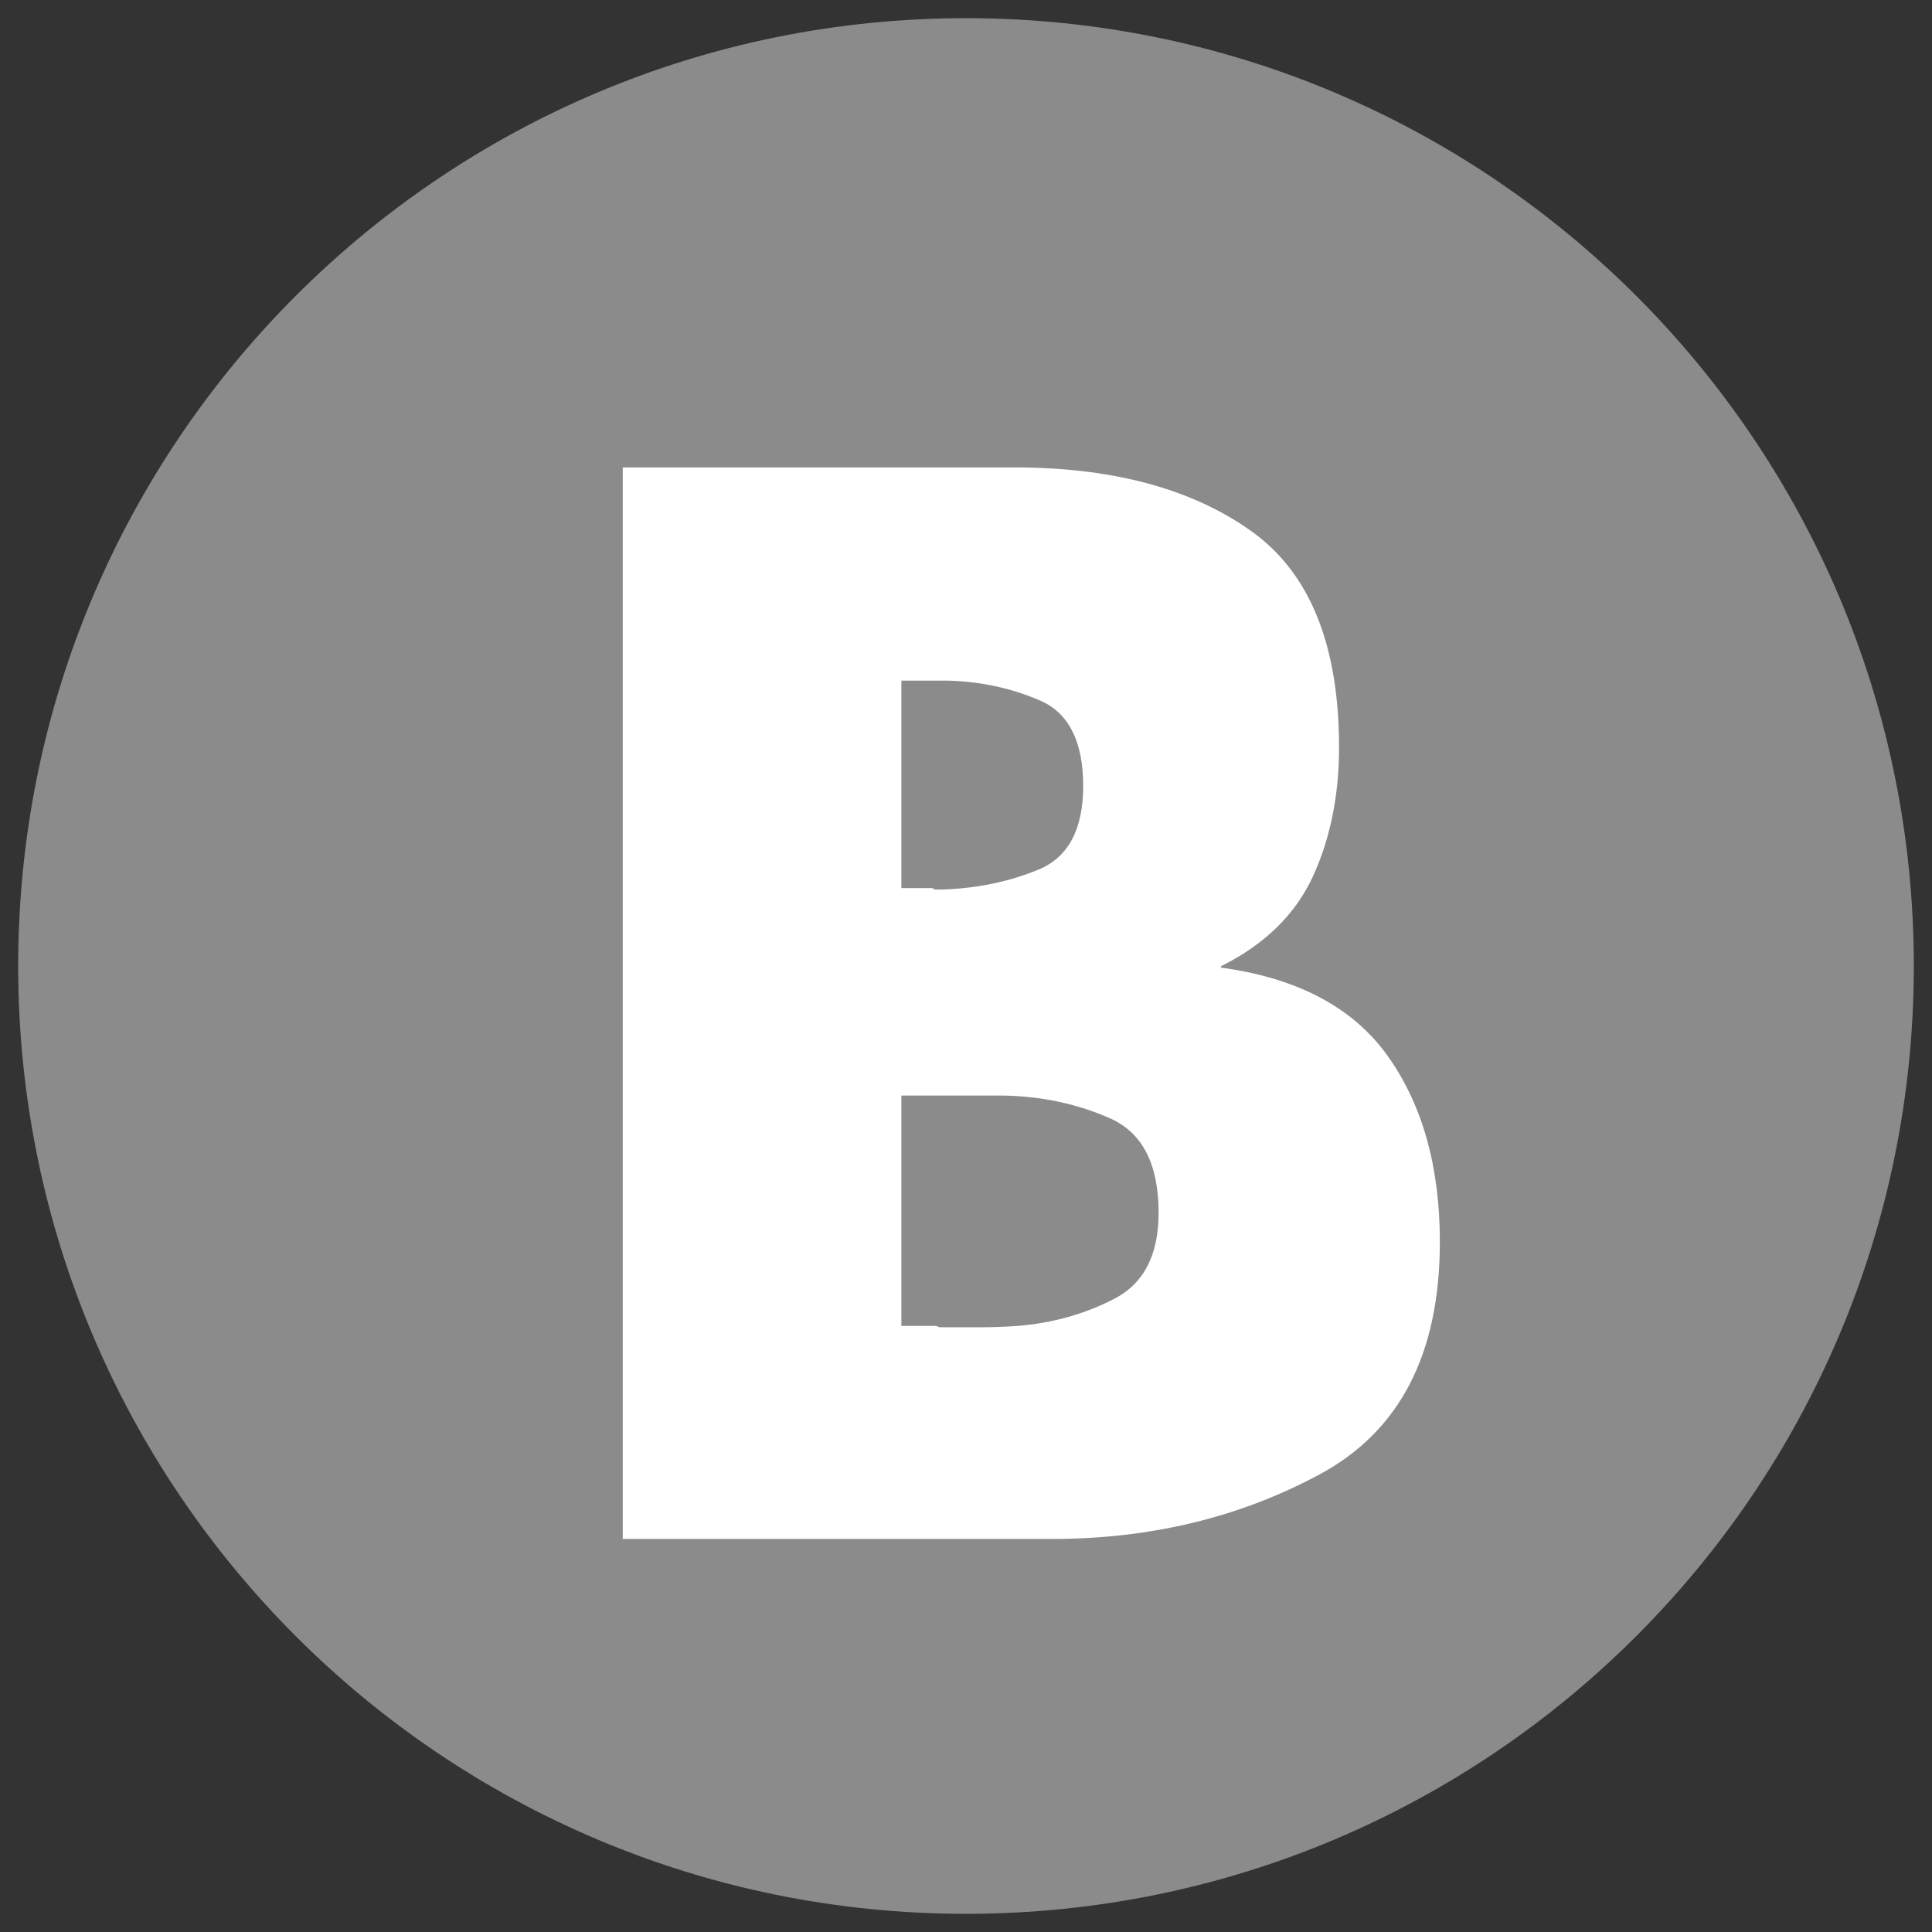 <?xml version="1.0" encoding="UTF-8"?>
<svg xmlns="http://www.w3.org/2000/svg" xmlns:xlink="http://www.w3.org/1999/xlink" width="100px" height="100px" viewBox="0 0 100 100" version="1.1">
<rect x="0" y="0" width="100" height="100" fill="#333333" stroke="none"/>
<g id="surface1">
<path style=" stroke:none;fill-rule:nonzero;fill:rgb(54.902%,54.51%,54.51%);fill-opacity:1;" d="M 99.059 50 C 99.059 77.094 77.094 99.059 50 99.059 C 22.906 99.059 0.941 77.094 0.941 50 C 0.941 22.906 22.906 0.941 50 0.941 C 77.094 0.941 99.059 22.906 99.059 50 Z M 99.059 50 "/>
<path style=" stroke:none;fill-rule:nonzero;fill:rgb(100%,100%,100%);fill-opacity:1;" d="M 32.234 79.66 L 32.234 24.195 L 52.828 24.195 C 57.781 24.242 61.77 25.348 64.785 27.504 C 67.797 29.66 69.309 33.387 69.309 38.684 C 69.309 41.184 68.852 43.414 67.949 45.379 C 67.039 47.34 65.457 48.887 63.199 50.012 L 63.199 50.082 C 67.172 50.625 70.055 52.156 71.844 54.68 C 73.633 57.203 74.527 60.406 74.527 64.281 C 74.527 70.066 72.457 74.074 68.312 76.309 C 64.172 78.539 59.551 79.656 54.449 79.656 L 32.23 79.656 Z M 46.652 45.969 L 48.27 45.969 C 48.316 46.016 48.379 46.043 48.453 46.043 L 48.711 46.043 C 50.527 45.992 52.203 45.648 53.75 45.012 C 55.297 44.375 56.066 42.926 56.066 40.672 C 56.066 38.418 55.336 36.918 53.863 36.273 C 52.391 35.629 50.797 35.277 49.082 35.23 L 46.656 35.23 L 46.656 45.969 Z M 46.652 68.629 L 48.488 68.629 C 48.539 68.676 48.598 68.699 48.676 68.699 L 50.773 68.699 C 51.41 68.699 52.047 68.672 52.684 68.629 C 54.496 68.48 56.168 68.008 57.688 67.219 C 59.207 66.43 59.969 64.949 59.969 62.777 C 59.969 60.258 59.133 58.633 57.469 57.891 C 55.805 57.152 53.988 56.754 52.023 56.707 L 46.656 56.707 L 46.656 68.629 Z M 46.652 68.629 "/>
</g>
</svg>
